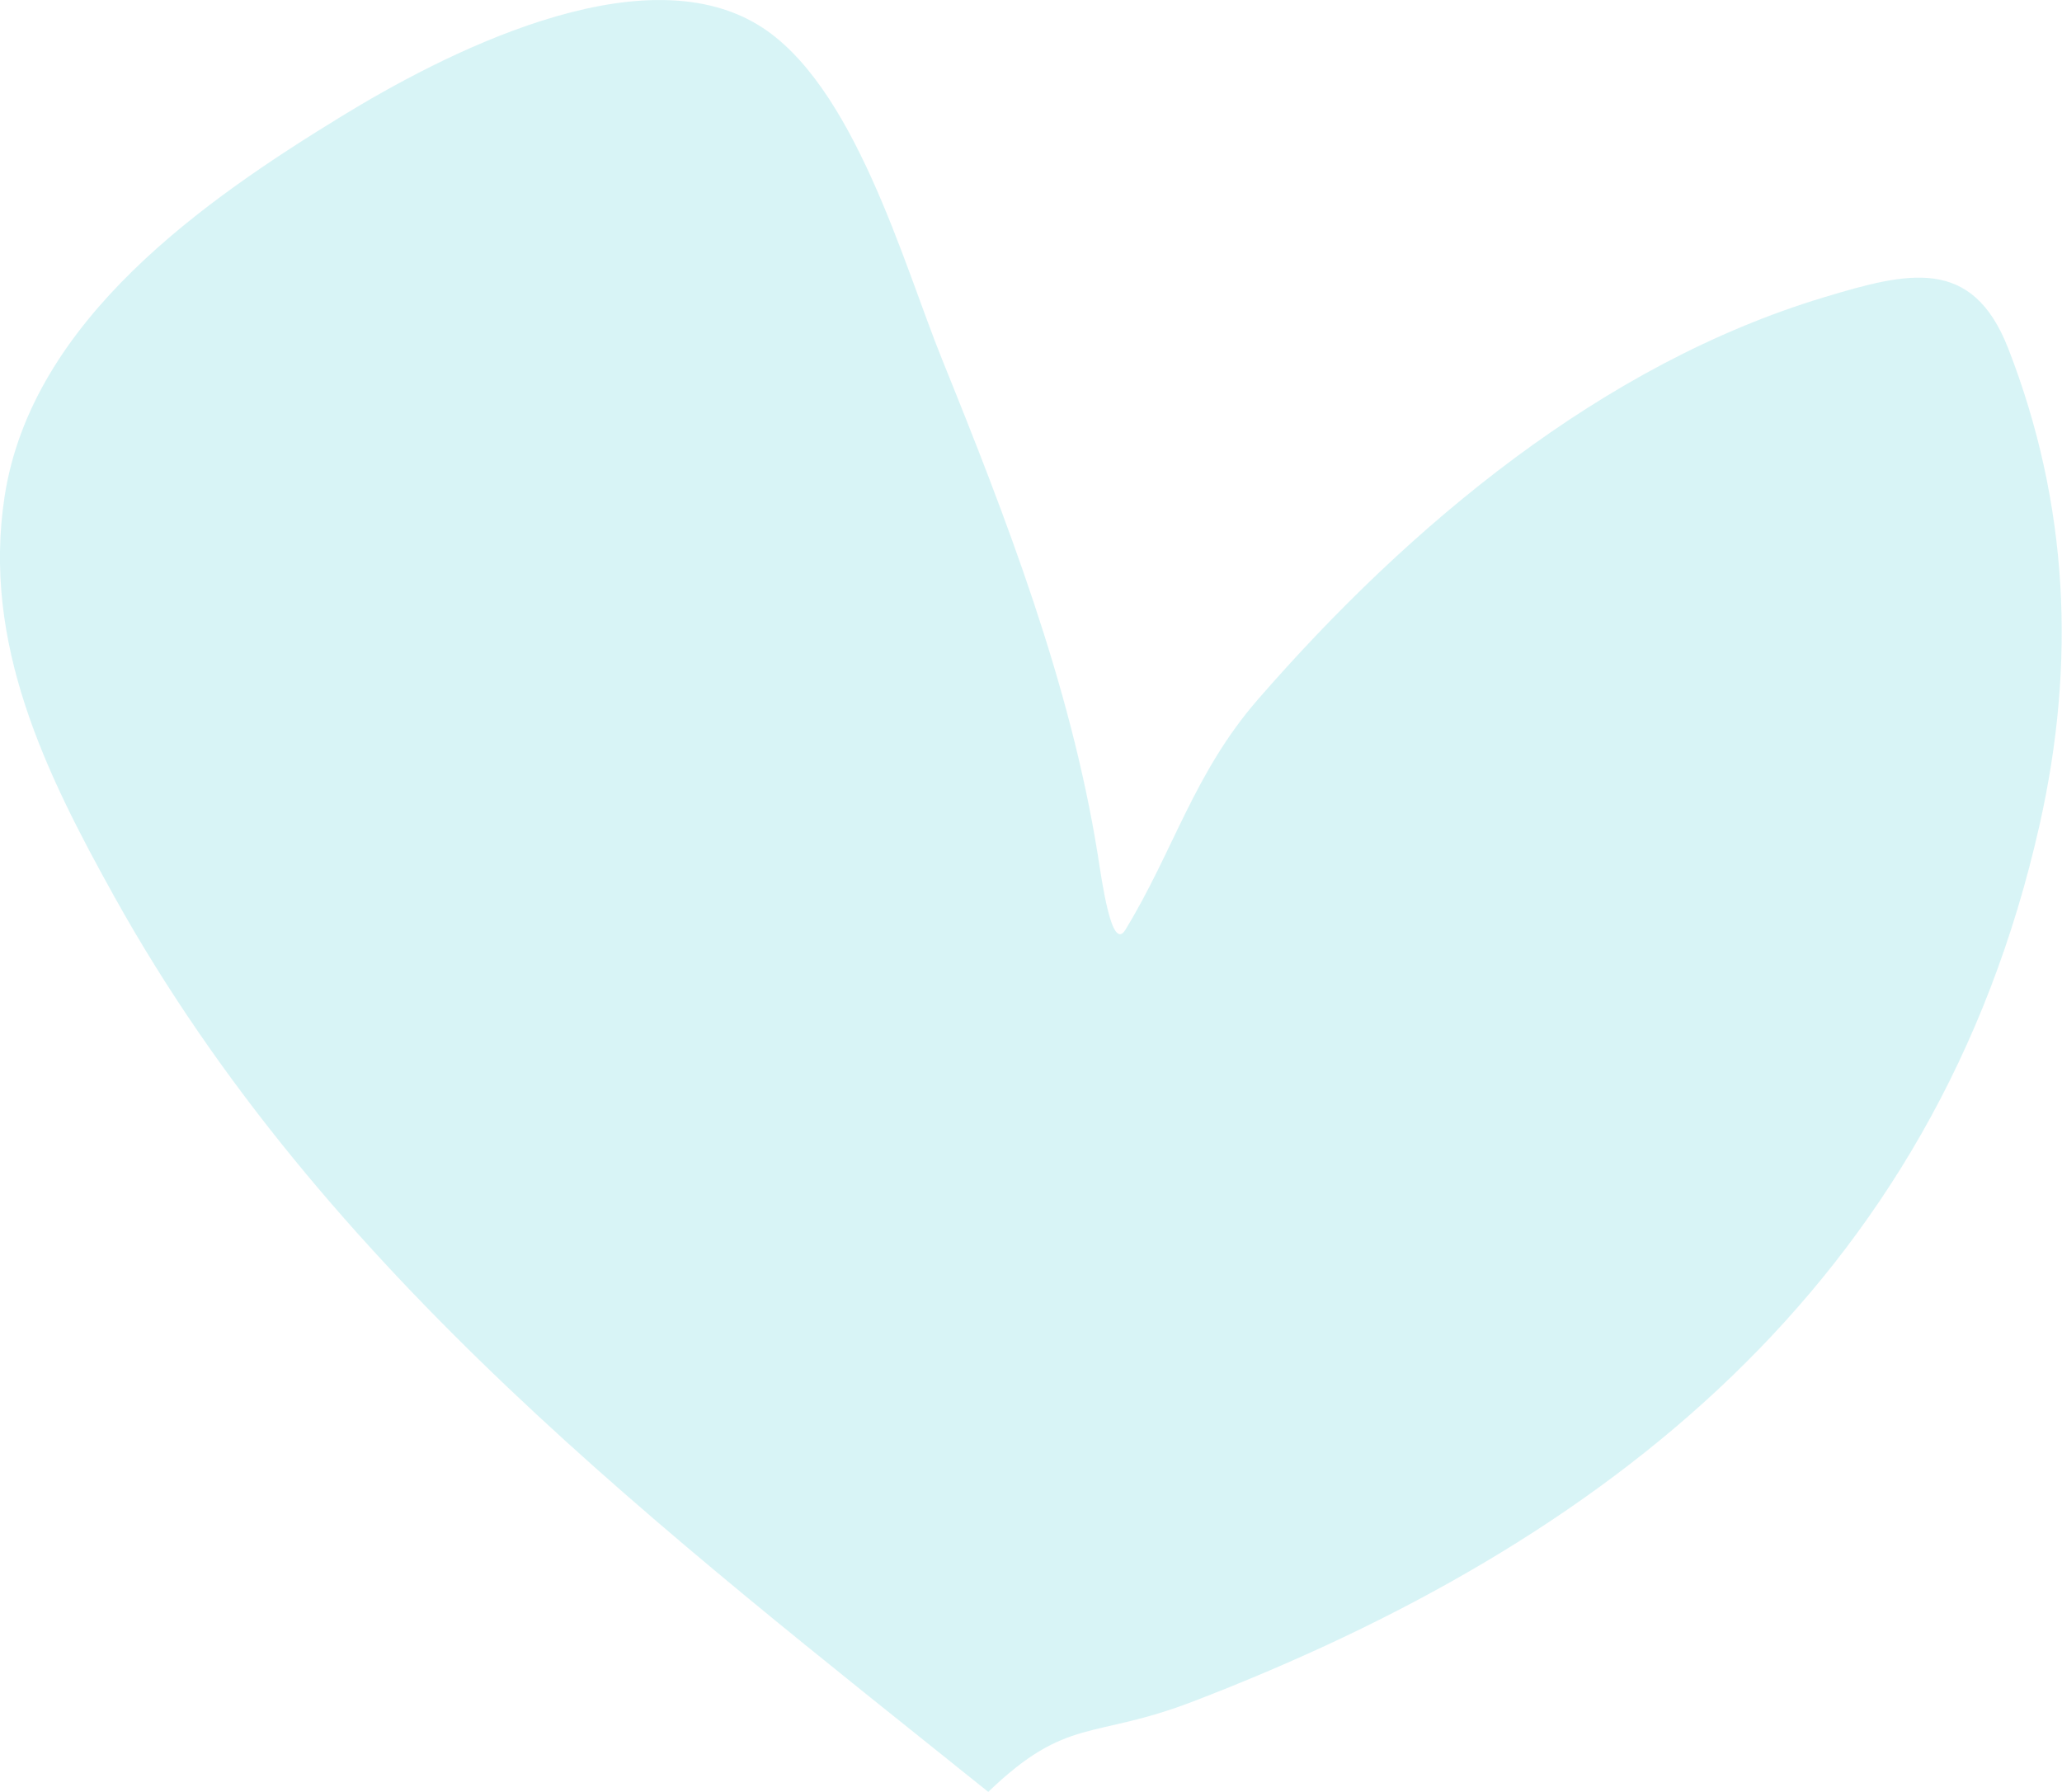 <?xml version="1.0" encoding="UTF-8"?> <svg xmlns="http://www.w3.org/2000/svg" width="214" height="186" viewBox="0 0 214 186" fill="none"> <path opacity="0.5" d="M11.877 93.09C33.615 132.161 68.799 158.879 102.563 185.996C110.783 178.101 113.364 180.624 123.781 176.626C166.506 160.23 200.958 133.334 211.682 85.581C215.456 68.776 214.693 52.28 208.418 36.167C204.678 26.566 198.023 28.227 189.281 30.864C166.305 37.796 146.307 54.486 130.558 72.591C123.902 80.243 121.798 88.322 116.791 96.519C115.349 98.879 114.358 91.39 113.912 88.62C111.066 70.909 104.419 53.751 97.742 37.23C93.754 27.361 88.623 8.65 78.717 2.609C66.261 -4.988 45.654 5.819 35.428 12.082C21.346 20.708 3.301 33.169 0.478 51.529C-1.87 66.799 4.739 80.259 11.877 93.09Z" fill="#B2EAEF"></path> </svg> 
